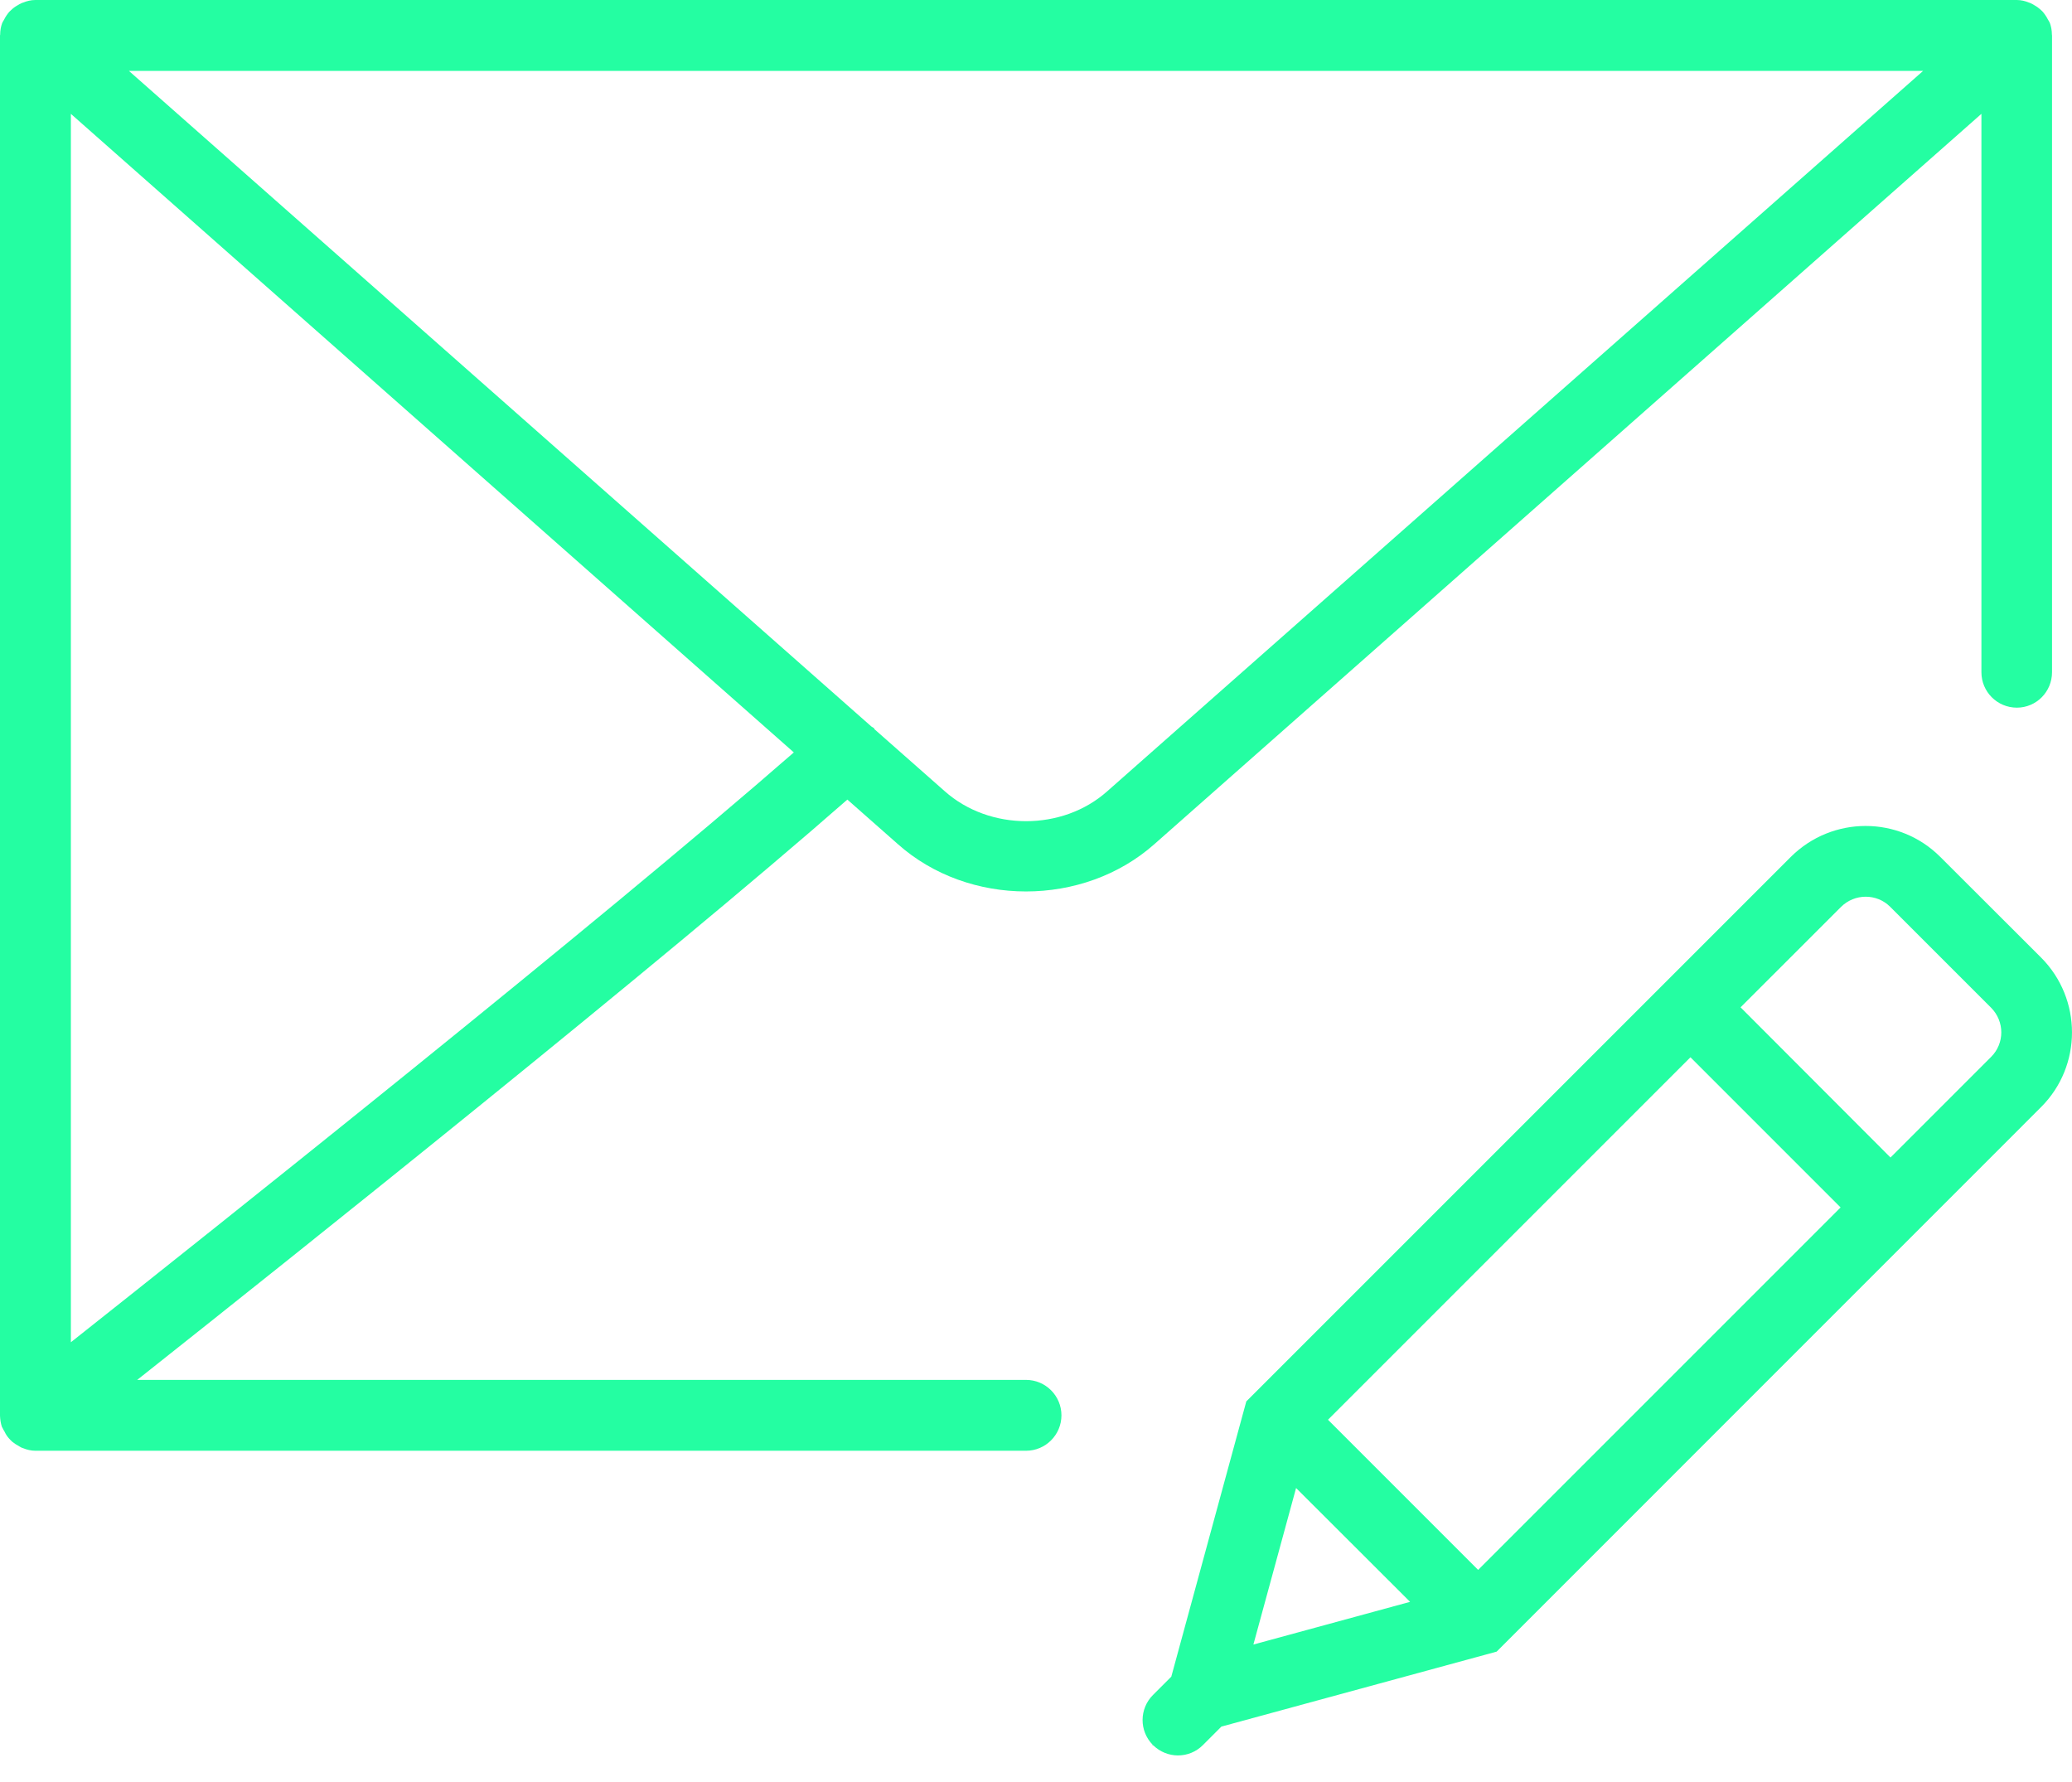<svg width="50" height="43" viewBox="0 0 50 43" fill="none" xmlns="http://www.w3.org/2000/svg">
<path d="M49.255 23.107L46.821 20.677C45.825 19.68 44.212 19.684 43.215 20.677L30.075 33.816L28.265 40.458L27.823 40.9C27.49 41.234 27.49 41.767 27.814 42.1L27.811 42.118L27.827 42.113C27.994 42.276 28.212 42.359 28.424 42.359C28.645 42.359 28.861 42.276 29.028 42.109L29.474 41.663L36.116 39.854L49.255 26.713C50.248 25.721 50.248 24.104 49.255 23.107ZM32.046 34.259L40.793 25.512L44.416 29.136L35.669 37.882L32.046 34.259ZM31.276 35.906L34.027 38.653L30.246 39.683L31.276 35.906ZM48.047 25.504L45.62 27.931L42.002 24.307L44.424 21.886C44.754 21.556 45.288 21.556 45.612 21.881L48.047 24.316C48.376 24.646 48.376 25.179 48.047 25.504Z" fill="#24FEA2"/>
<path d="M24.759 33.297H3.311C7.195 30.22 15.95 23.237 20.448 19.294L21.662 20.365C22.517 21.128 23.637 21.511 24.759 21.511C25.881 21.511 27.002 21.128 27.857 20.369L47.814 2.747V16.221C47.814 16.693 48.197 17.076 48.669 17.076C49.139 17.076 49.518 16.693 49.518 16.221V0.855C49.518 0.846 49.518 0.842 49.515 0.834C49.515 0.737 49.498 0.642 49.465 0.551C49.461 0.546 49.456 0.542 49.456 0.534C49.448 0.512 49.431 0.496 49.419 0.471C49.385 0.404 49.343 0.342 49.294 0.284C49.268 0.258 49.248 0.238 49.222 0.217C49.168 0.171 49.11 0.133 49.047 0.1C49.019 0.088 48.993 0.07 48.964 0.063C48.872 0.025 48.772 0 48.669 0H0.855C0.746 0 0.65 0.025 0.555 0.063C0.525 0.07 0.501 0.088 0.471 0.1C0.409 0.133 0.35 0.171 0.296 0.217C0.271 0.242 0.25 0.258 0.225 0.284C0.175 0.342 0.133 0.404 0.1 0.471C0.088 0.496 0.075 0.512 0.063 0.534C0.063 0.542 0.059 0.546 0.054 0.551C0.021 0.642 0.004 0.737 0.004 0.834C0.004 0.842 0 0.846 0 0.855V34.152C0 34.156 0 34.156 0 34.16C0.004 34.252 0.017 34.344 0.046 34.431C0.05 34.443 0.059 34.447 0.063 34.46C0.075 34.489 0.092 34.515 0.109 34.544C0.138 34.607 0.175 34.664 0.221 34.714C0.245 34.744 0.271 34.764 0.296 34.79C0.35 34.832 0.404 34.869 0.467 34.902C0.496 34.919 0.521 34.935 0.555 34.944C0.646 34.981 0.746 35.007 0.855 35.007H24.759C25.231 35.007 25.614 34.623 25.614 34.152C25.614 33.681 25.231 33.297 24.759 33.297ZM1.71 32.389V2.747L19.156 18.156C14.412 22.3 5.194 29.629 1.71 32.389ZM46.408 1.71L26.723 19.09C25.643 20.057 23.88 20.057 22.795 19.09L21.103 17.597C21.099 17.588 21.099 17.585 21.095 17.576C21.074 17.555 21.049 17.547 21.028 17.531L3.11 1.71H46.408Z" fill="#24FEA2"/>
</svg>
